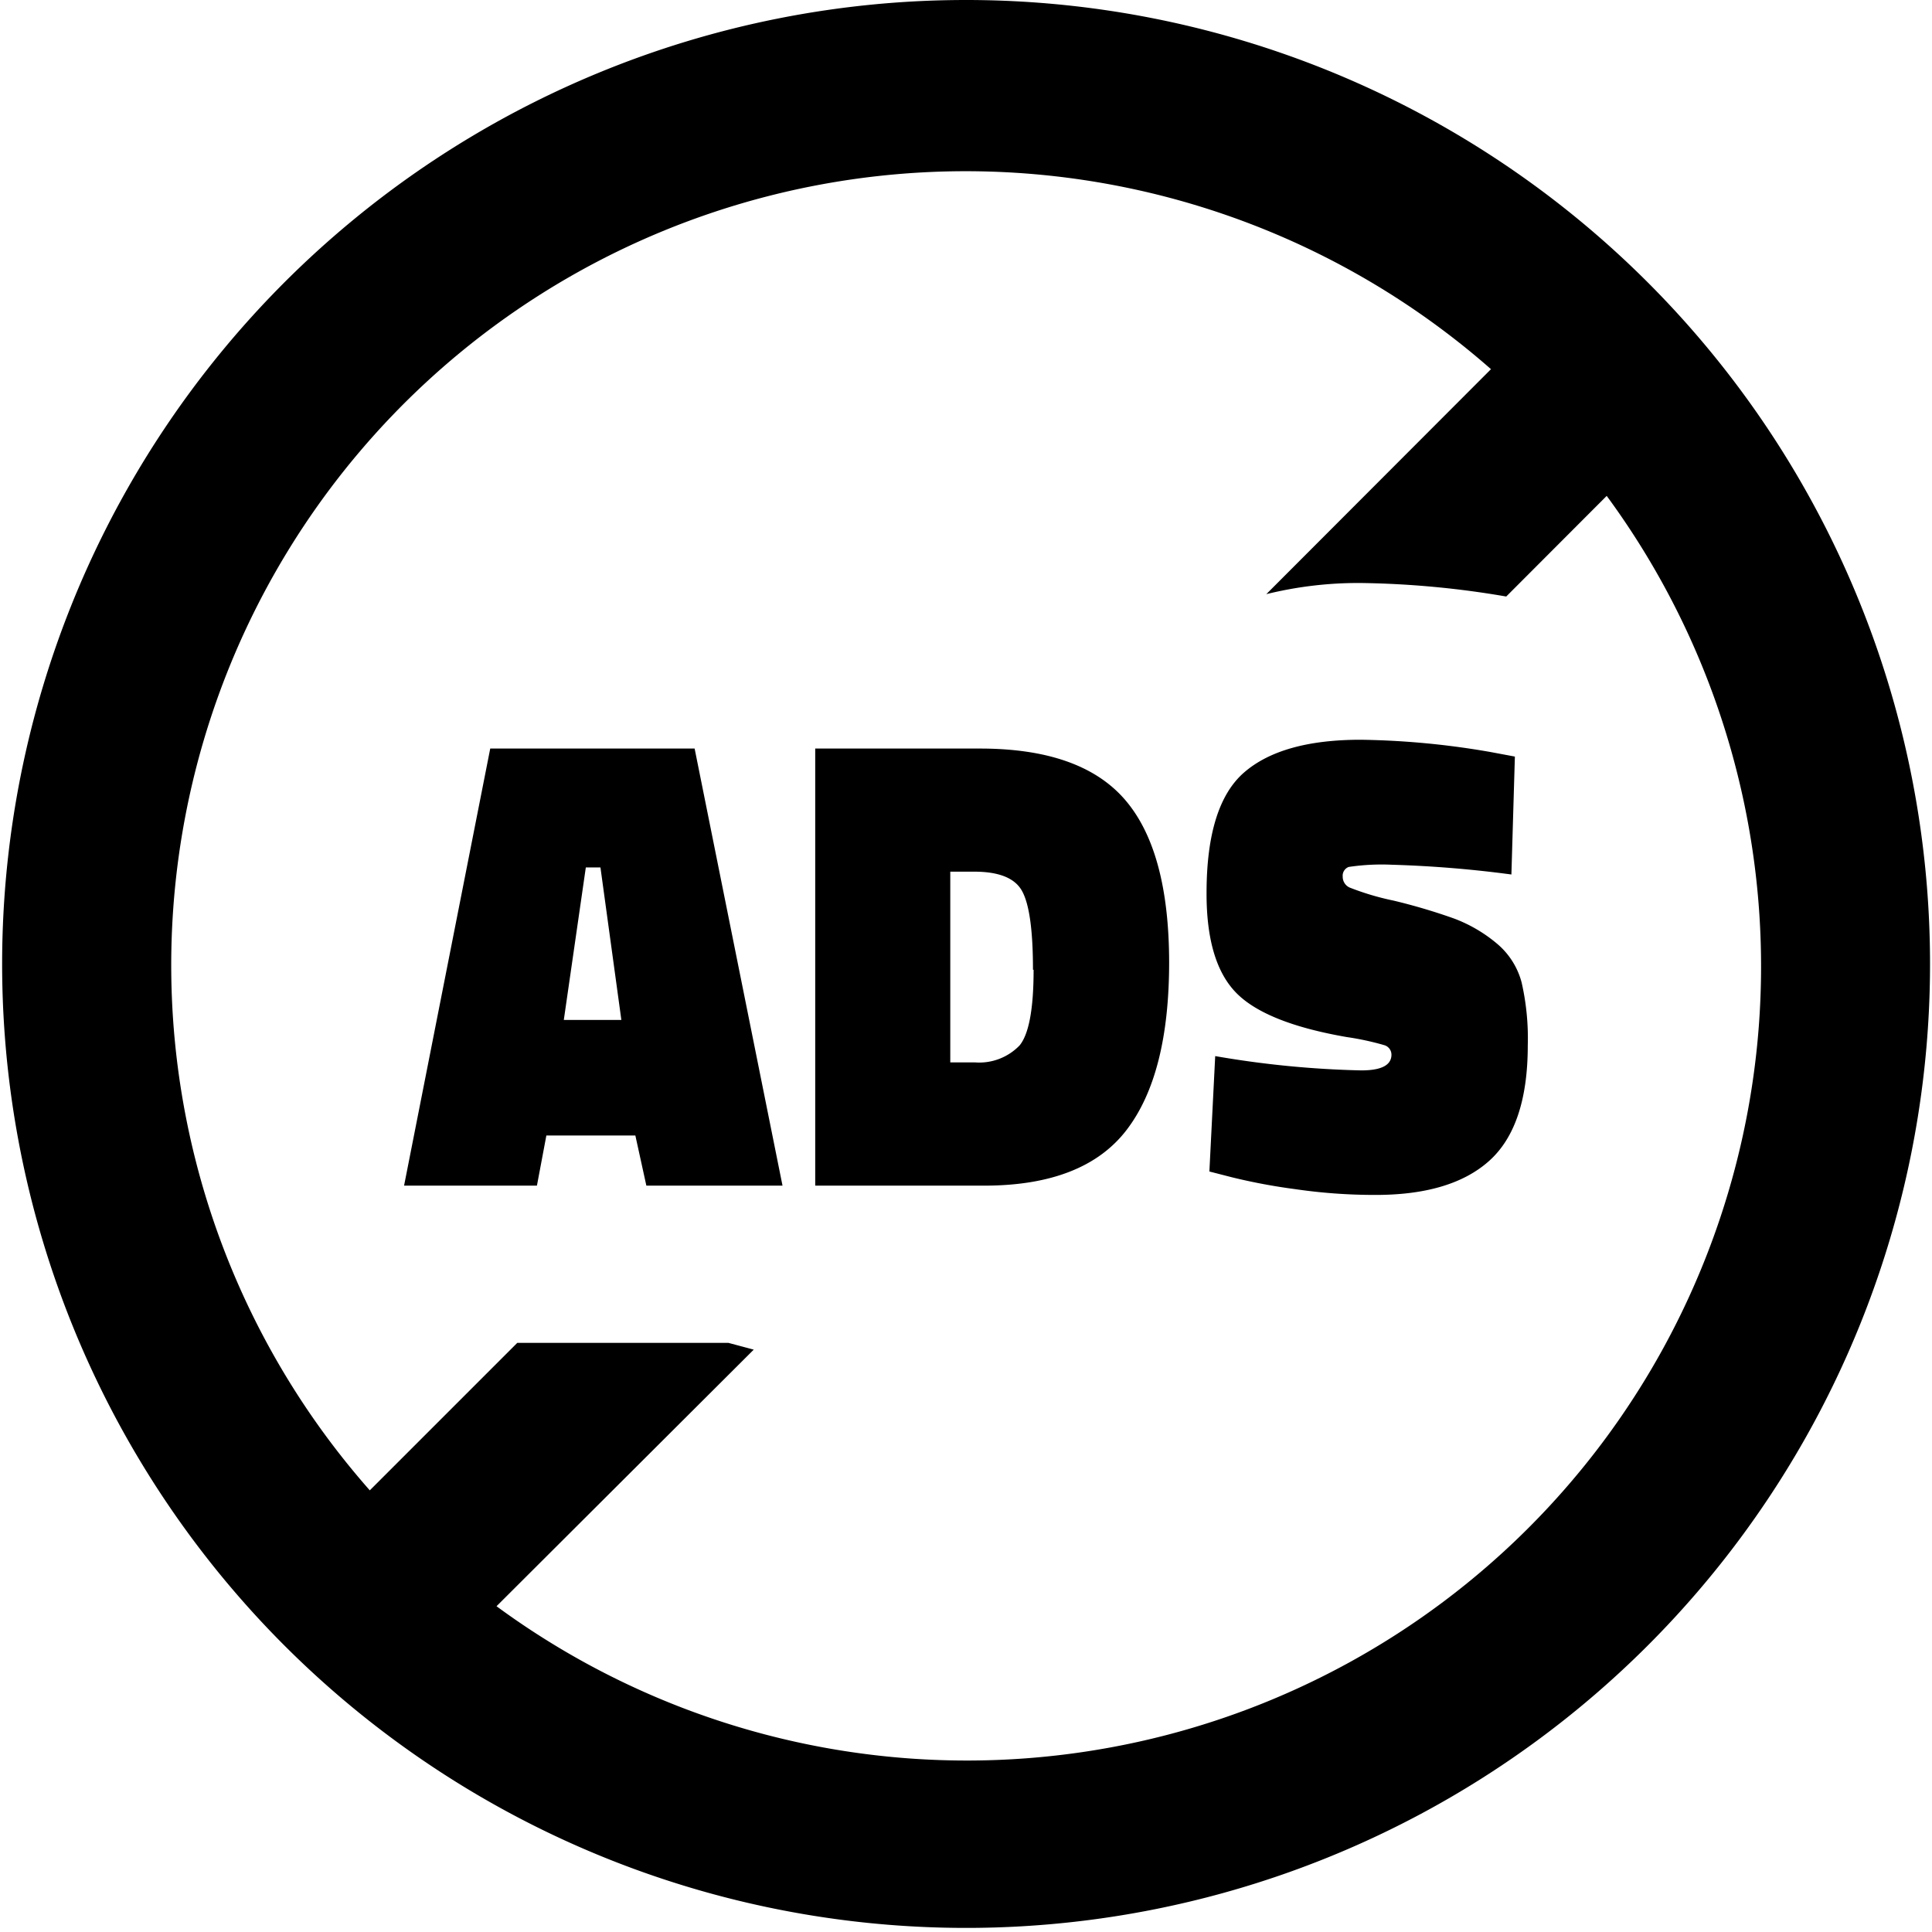 <svg id="Layer_1" data-name="Layer 1" xmlns="http://www.w3.org/2000/svg" viewBox="0 0 122.88 122.88"><title>remove-ads</title><path d="M61.44,0A61.31,61.31,0,1,1,38,4.66,61.29,61.29,0,0,1,61.44,0ZM96.13,55.62A73.43,73.43,0,0,0,88.54,55a14.21,14.21,0,0,0-2.76.14.59.59,0,0,0-.38.61.75.75,0,0,0,.44.7,17,17,0,0,0,2.79.83,37.3,37.3,0,0,1,3.85,1.14A9.31,9.31,0,0,1,95.19,60a4.83,4.83,0,0,1,1.59,2.49,16,16,0,0,1,.39,4q0,5.14-2.45,7.34T87.36,76a35,35,0,0,1-5-.37,37.23,37.23,0,0,1-4-.75l-1.44-.37.37-7.34a61.8,61.8,0,0,0,9.29.91q1.92,0,1.92-1a.63.63,0,0,0-.44-.6,17.51,17.51,0,0,0-2.4-.52q-5.19-.9-7.06-2.84t-1.86-6.32q0-5.61,2.4-7.68t7.4-2.07a51.74,51.74,0,0,1,8.26.78l1.55.29-.22,7.47ZM62.7,75.41H51.85V47.61H62.33q6.4,0,9.21,3.24T74.36,61.2q0,7.13-2.7,10.66t-9,3.55Zm3-13.73q0-3.74-.69-5c-.45-.83-1.47-1.24-3.05-1.24H60.44V67.57H62a3.56,3.56,0,0,0,2.85-1.08c.59-.72.89-2.32.89-4.81Zm-40,13.73,5.48-27.8h13l5.59,27.8H41.11l-.7-3.19H34.75l-.6,3.19ZM37.26,55.17l-1.4,9.7h3.66l-1.33-9.7Zm64.93-23.63-6.39,6.4a58.74,58.74,0,0,0-9.26-.86,24.42,24.42,0,0,0-6,.71L94.83,23.48a50.62,50.62,0,0,0-52.7-8.77A50.49,50.49,0,0,0,23.52,94.79l9.38-9.38h1.25v0c2.42,0,4.59,0,7,0h5.18l1.61.43L31.58,102.16a50.51,50.51,0,0,0,70.61-70.62Z"/></svg>